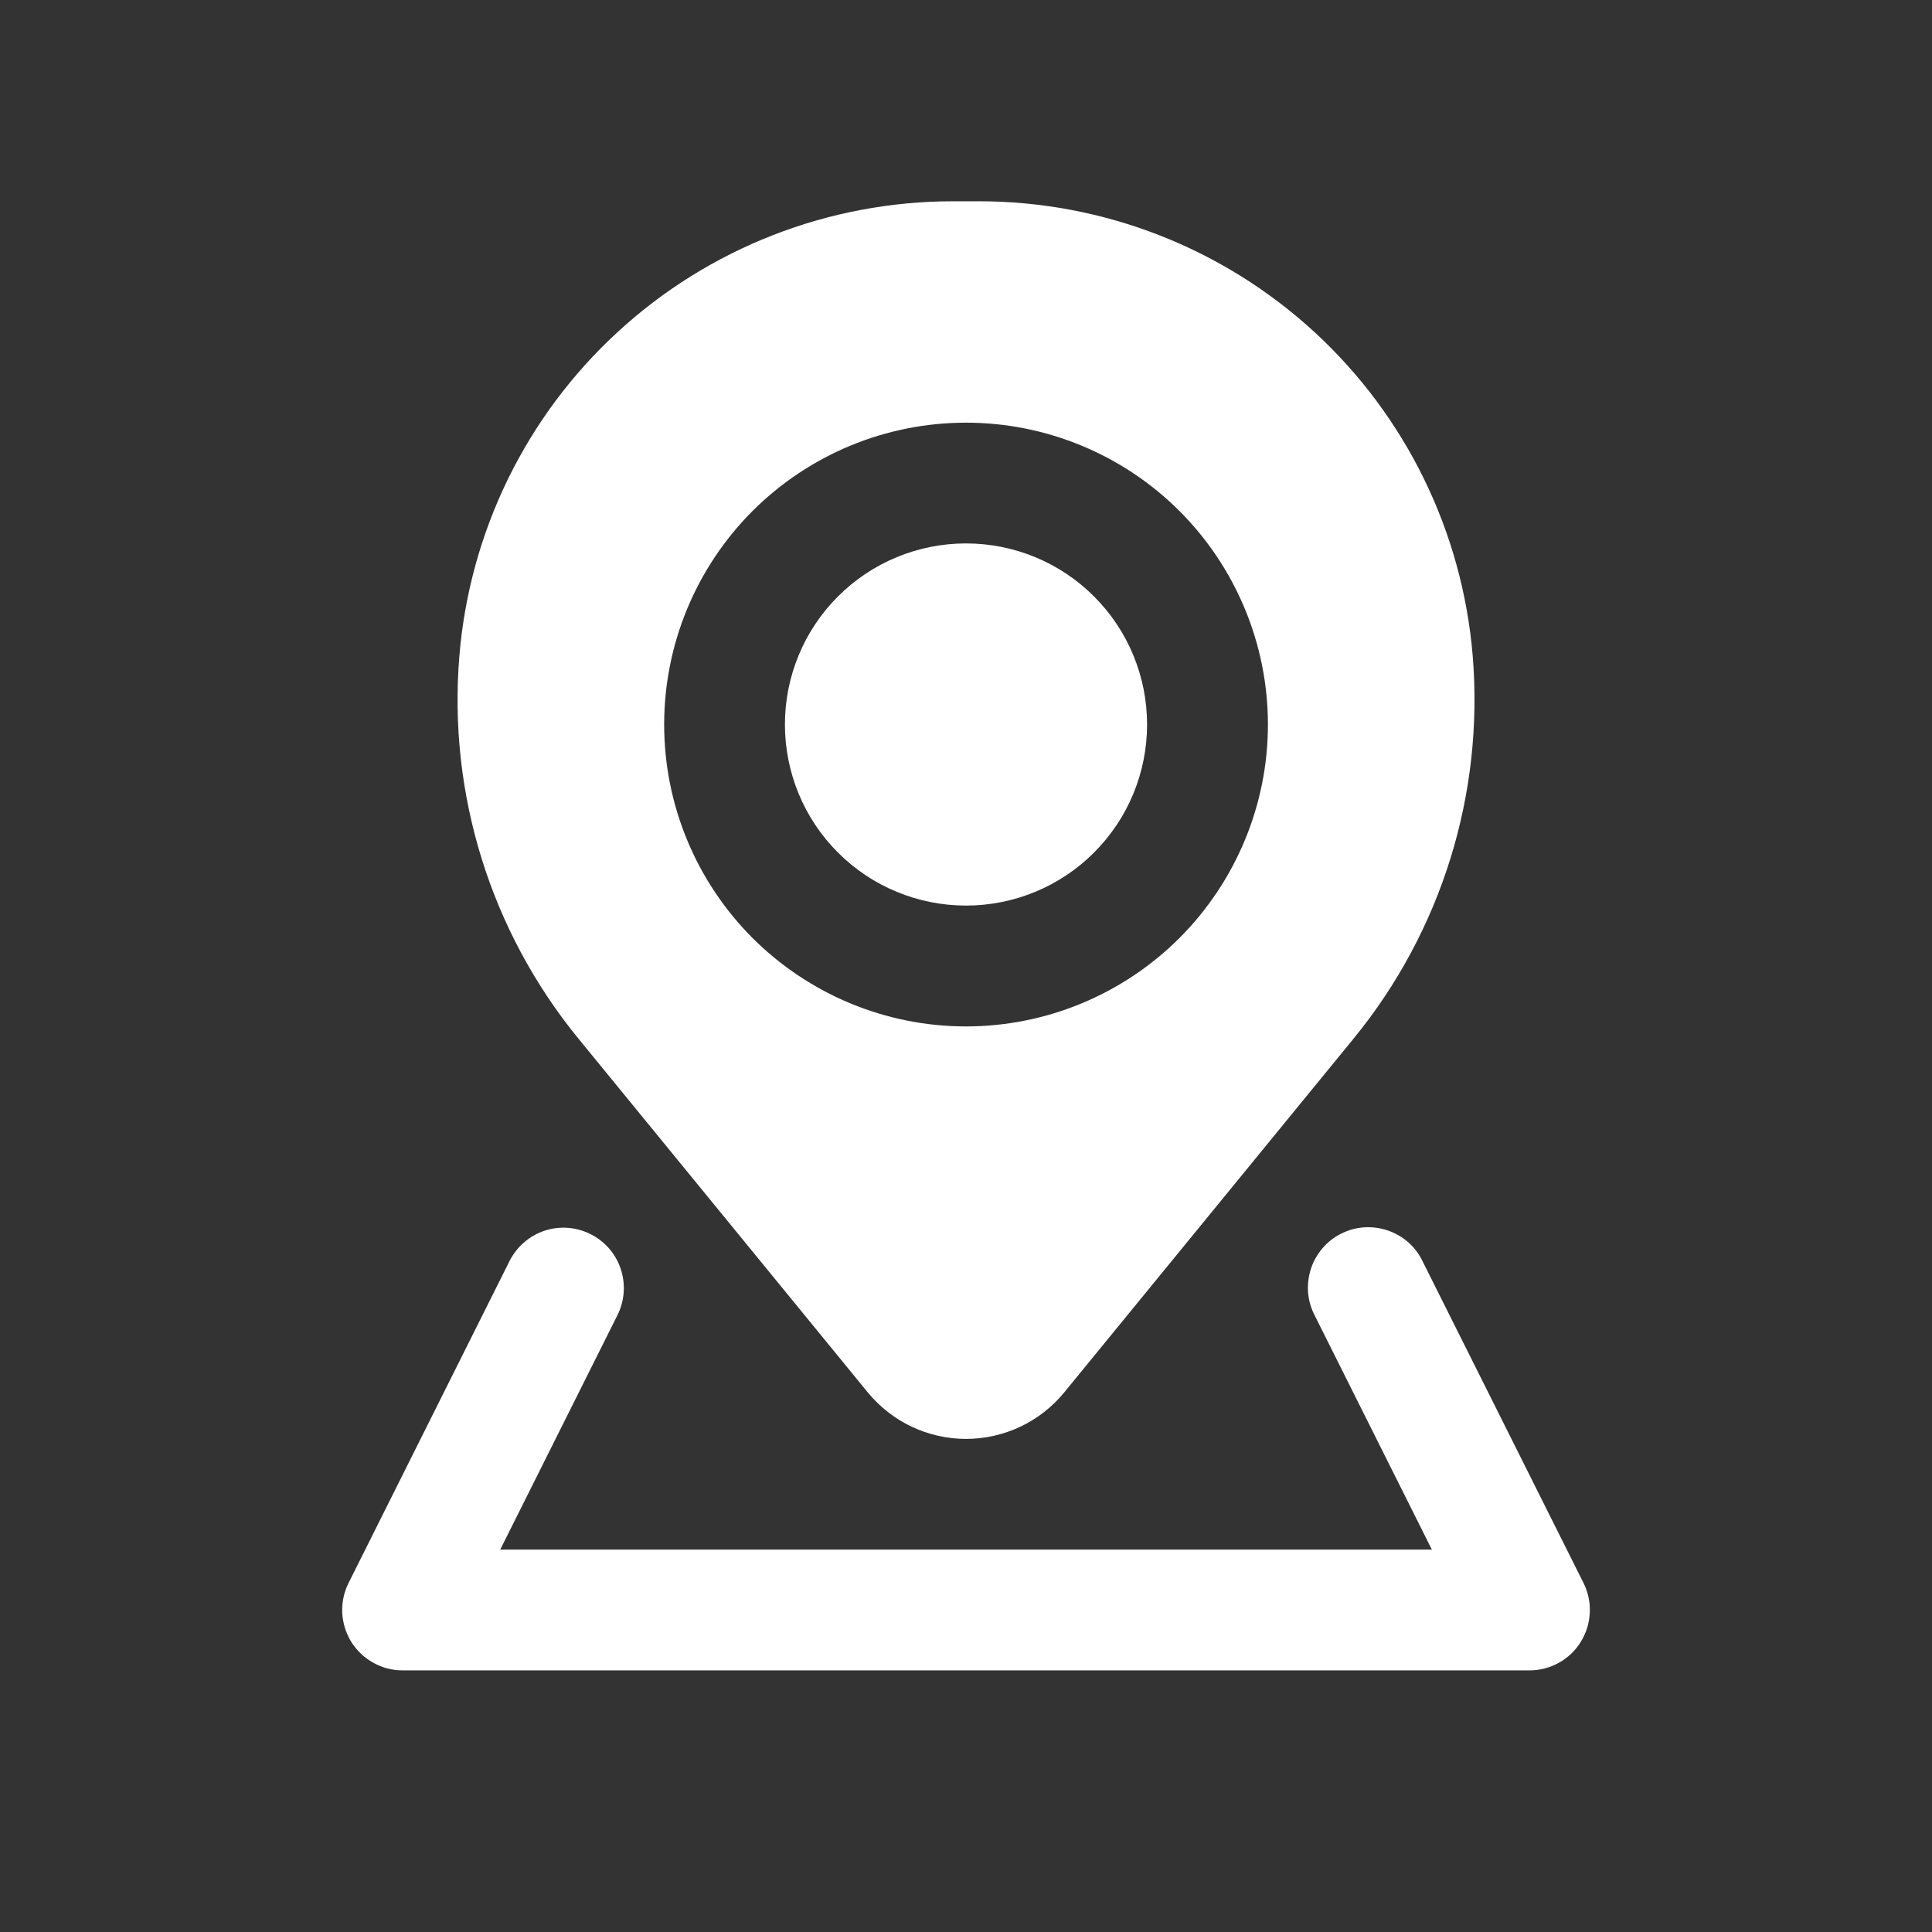 <svg width="22" height="22" viewBox="0 0 22 22" fill="none" xmlns="http://www.w3.org/2000/svg">
<rect x="0" y="0" width="22" height="22" fill="#333333" stroke="none"/>
<path d="M8.938 8.25C8.938 7.703 9.155 7.178 9.542 6.792C9.928 6.405 10.453 6.188 11 6.188C11.547 6.188 12.072 6.405 12.458 6.792C12.845 7.178 13.062 7.703 13.062 8.25C13.062 8.797 12.845 9.322 12.458 9.708C12.072 10.095 11.547 10.312 11 10.312C10.453 10.312 9.928 10.095 9.542 9.708C9.155 9.322 8.938 8.797 8.938 8.25Z" fill="white"/>
<path fill-rule="evenodd" clip-rule="evenodd" d="M10.852 2.292C9.436 2.292 8.072 2.824 7.031 3.783C5.989 4.742 5.347 6.058 5.231 7.469C5.101 9.042 5.587 10.603 6.585 11.825L9.881 15.855C10.017 16.02 10.187 16.154 10.381 16.246C10.574 16.337 10.786 16.385 11 16.385C11.214 16.385 11.426 16.337 11.619 16.246C11.813 16.154 11.984 16.02 12.119 15.855L15.415 11.825C16.414 10.603 16.899 9.042 16.77 7.469C16.653 6.058 16.011 4.742 14.97 3.783C13.928 2.824 12.564 2.292 11.149 2.292H10.852ZM11 4.813C10.088 4.813 9.214 5.175 8.569 5.819C7.925 6.464 7.563 7.338 7.563 8.25C7.563 9.162 7.925 10.036 8.569 10.681C9.214 11.325 10.088 11.688 11 11.688C11.912 11.688 12.786 11.325 13.431 10.681C14.075 10.036 14.438 9.162 14.438 8.25C14.438 7.338 14.075 6.464 13.431 5.819C12.786 5.175 11.912 4.813 11 4.813Z" fill="white"/>
<path d="M6.724 14.053C6.887 14.134 7.011 14.277 7.068 14.449C7.126 14.622 7.113 14.811 7.032 14.974L5.696 17.646H16.305L14.968 14.974C14.927 14.893 14.902 14.805 14.895 14.714C14.889 14.624 14.9 14.533 14.928 14.447C14.956 14.361 15.002 14.281 15.061 14.212C15.12 14.143 15.193 14.087 15.274 14.047C15.355 14.006 15.443 13.982 15.534 13.976C15.624 13.97 15.715 13.982 15.801 14.011C15.887 14.04 15.966 14.085 16.035 14.145C16.103 14.205 16.159 14.278 16.198 14.36L18.032 18.026C18.084 18.131 18.109 18.247 18.103 18.364C18.098 18.482 18.063 18.595 18.001 18.695C17.94 18.795 17.854 18.877 17.751 18.934C17.649 18.991 17.534 19.021 17.417 19.021H4.583C4.466 19.021 4.351 18.991 4.249 18.933C4.147 18.876 4.061 18.794 3.999 18.695C3.938 18.595 3.903 18.481 3.897 18.364C3.892 18.247 3.917 18.131 3.969 18.026L5.802 14.36C5.884 14.197 6.027 14.073 6.199 14.015C6.372 13.957 6.561 13.971 6.724 14.053Z" fill="white"/>
</svg>
